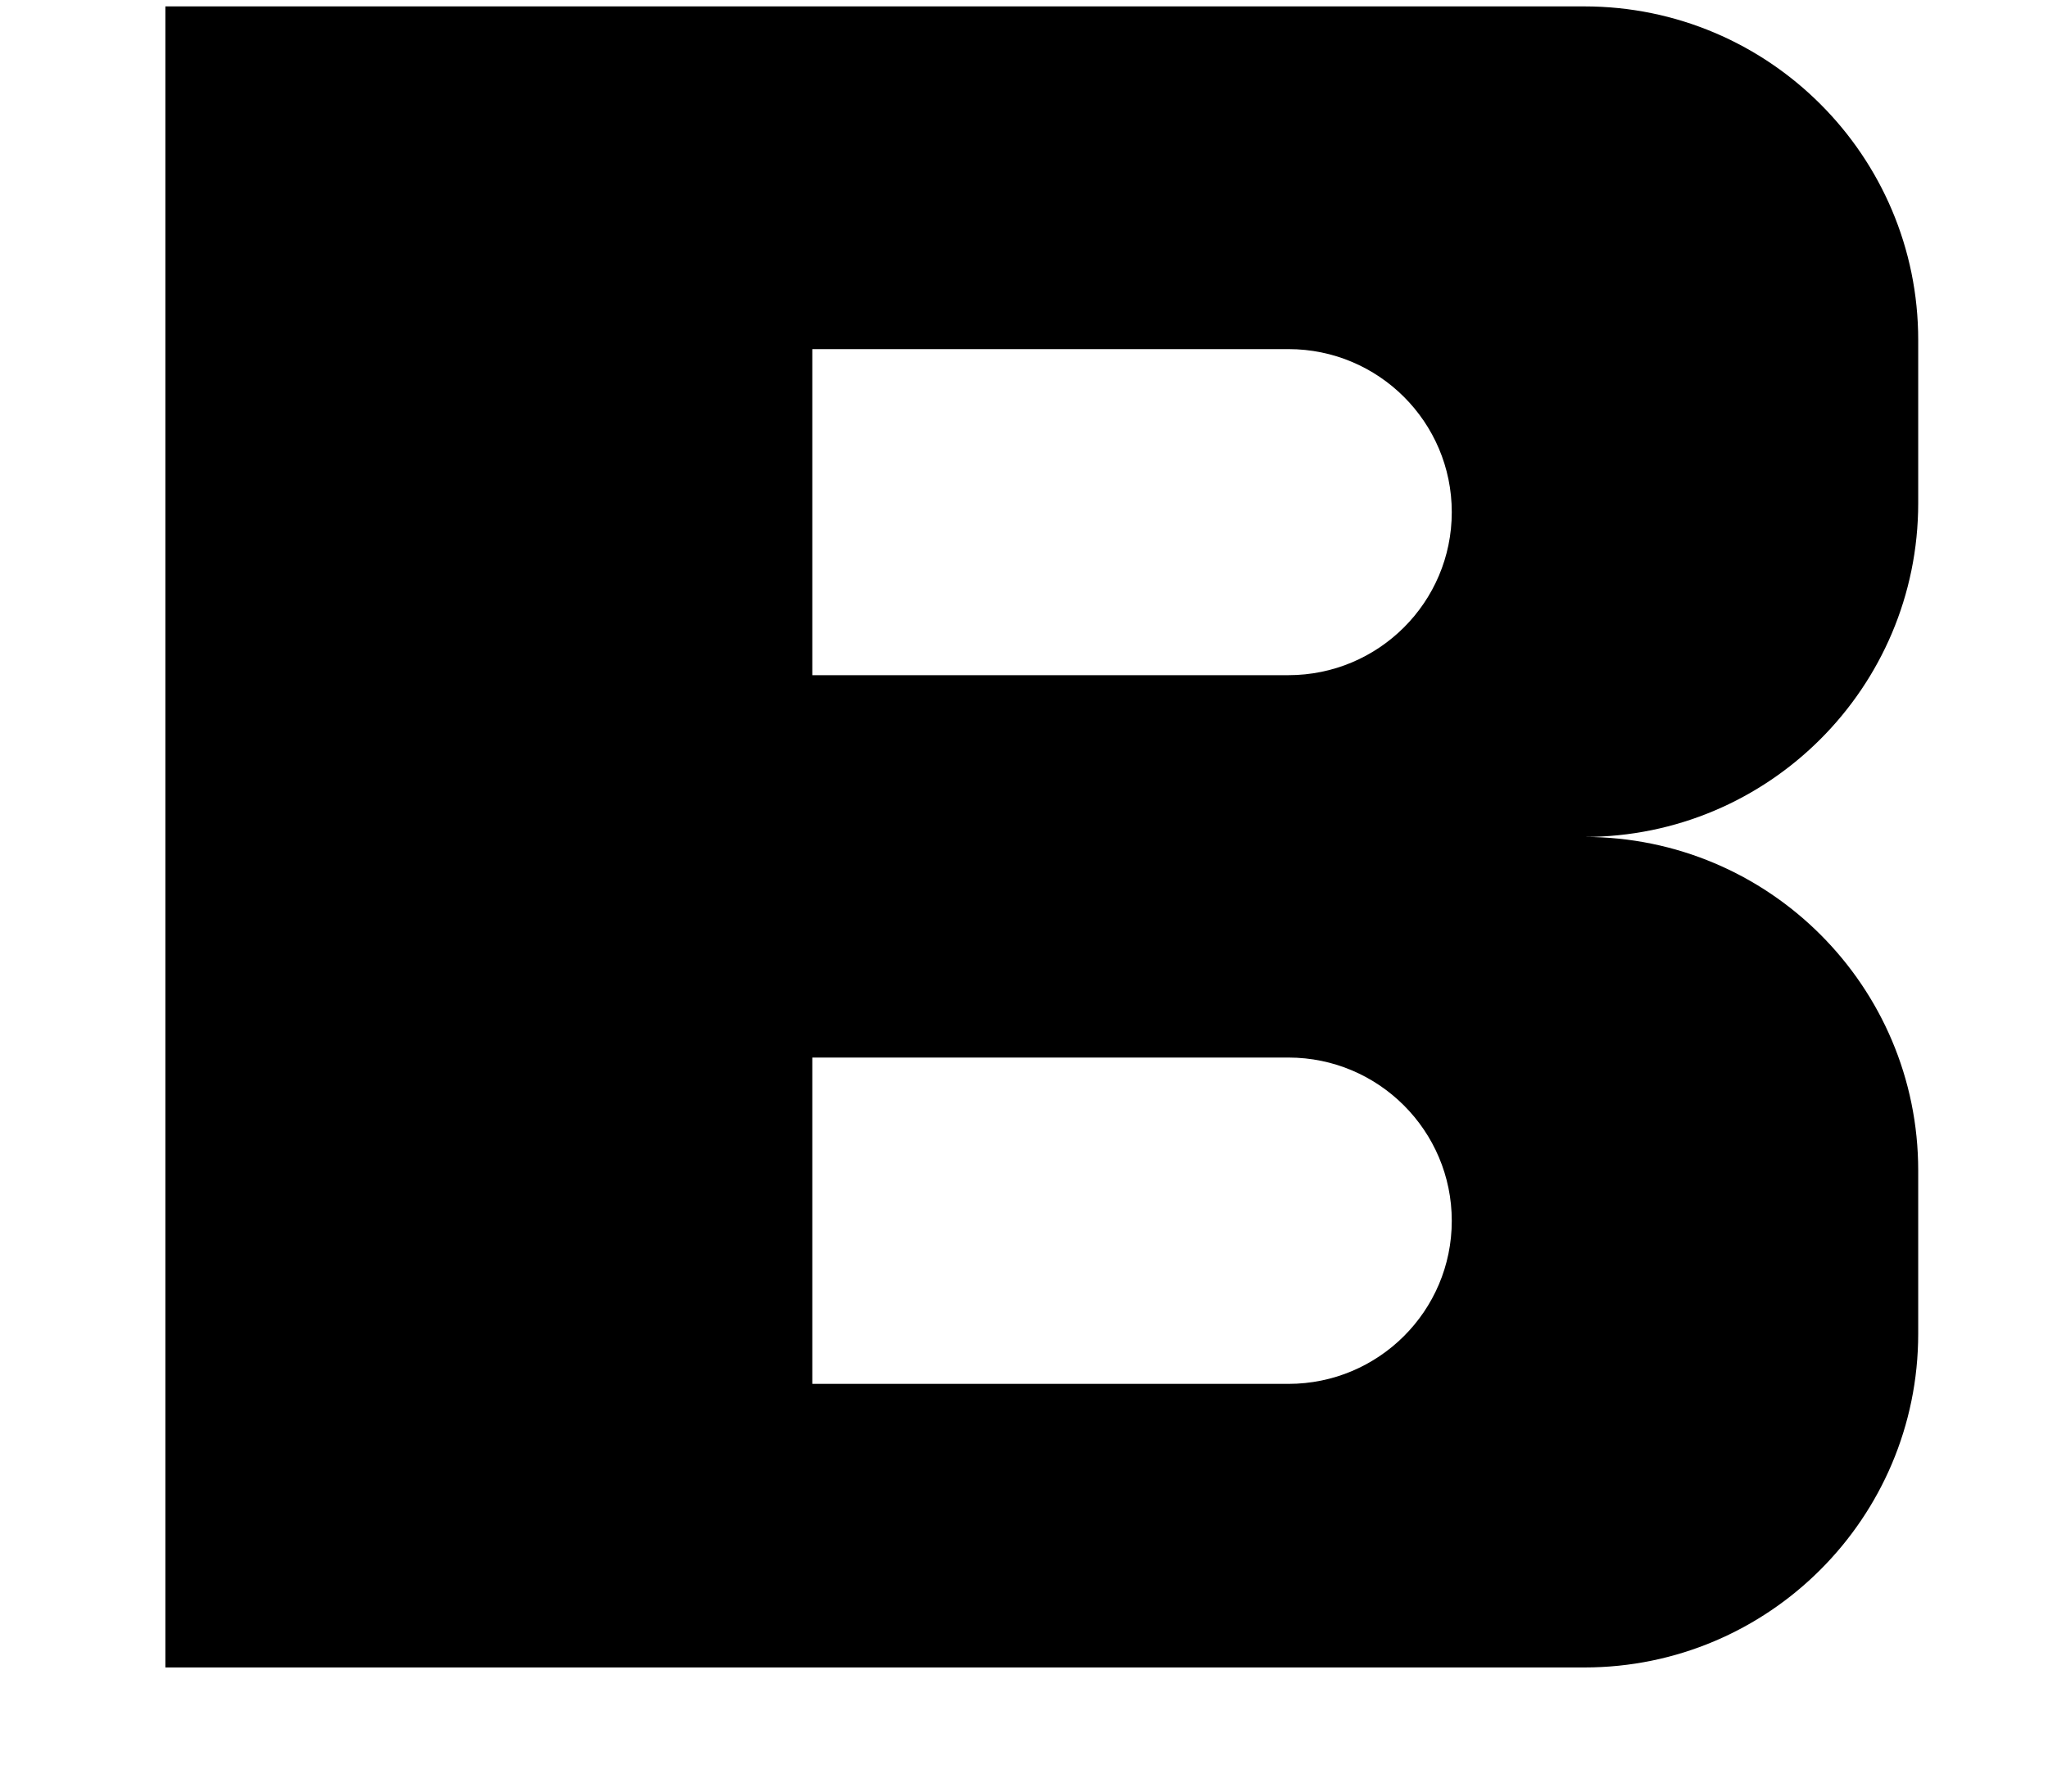 <svg width="8" height="7" viewBox="0 0 8 7" fill="none" xmlns="http://www.w3.org/2000/svg">
<path d="M5.033 2.638H3.173V1.364H5.033C5.385 1.364 5.671 1.649 5.671 2.001C5.671 2.353 5.385 2.638 5.033 2.638ZM5.033 5.407H3.173V4.132H5.033C5.385 4.132 5.671 4.418 5.671 4.77C5.671 5.122 5.385 5.407 5.033 5.407ZM6.189 0.025H0.646V6.515H6.189C6.909 6.515 7.493 5.931 7.493 5.211V4.573C7.493 3.853 6.909 3.27 6.189 3.27C6.909 3.27 7.493 2.686 7.493 1.966V1.328C7.493 0.609 6.909 0.025 6.189 0.025Z" fill="black"/>
</svg>
